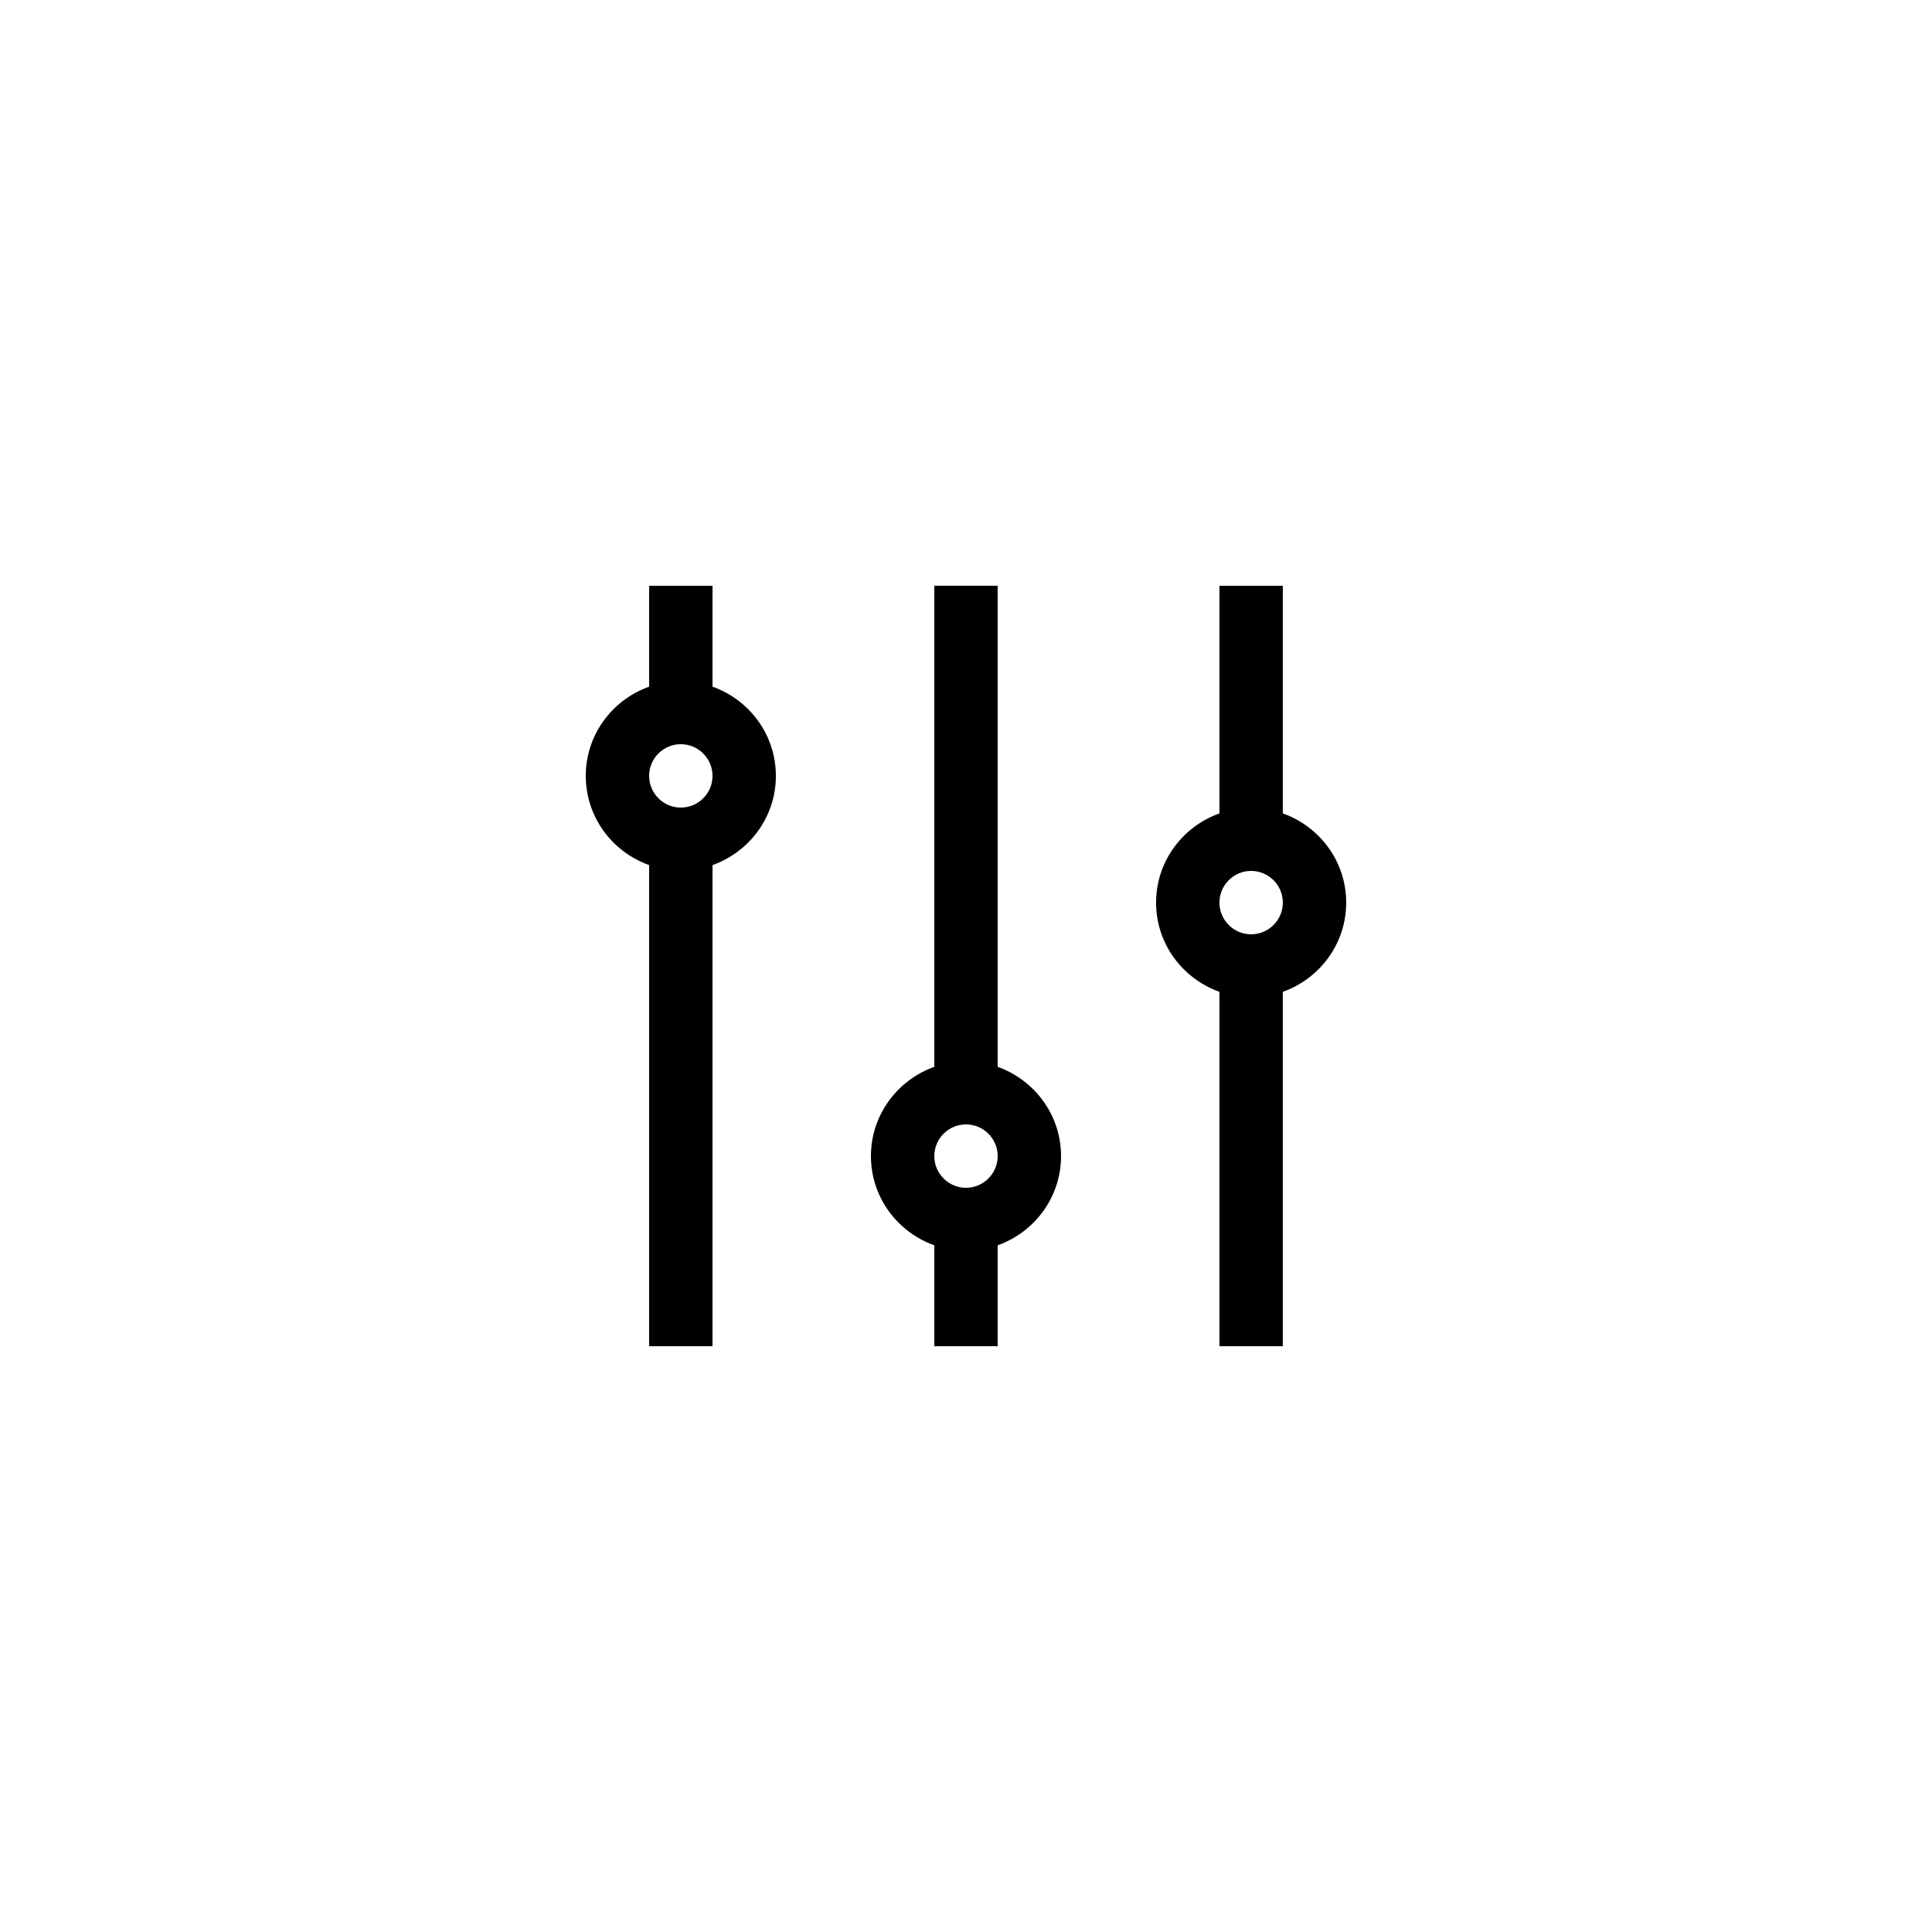 <?xml version="1.0" encoding="UTF-8"?>
<!-- Uploaded to: ICON Repo, www.iconrepo.com, Generator: ICON Repo Mixer Tools -->
<svg fill="#000000" width="800px" height="800px" version="1.1" viewBox="144 144 512 512" xmlns="http://www.w3.org/2000/svg">
 <g>
  <path d="m316.03 373.26v127.5h16.793v-127.5c9.754-3.477 16.793-12.711 16.793-23.645 0-10.934-7.039-20.164-16.793-23.645v-26.734h-16.793v26.738c-9.754 3.477-16.793 12.707-16.793 23.641 0 10.934 7.039 20.164 16.793 23.645zm8.395-32.039c4.629 0 8.398 3.769 8.398 8.398s-3.769 8.398-8.398 8.398c-4.629 0-8.398-3.769-8.398-8.398 0.004-4.633 3.769-8.398 8.398-8.398z"/>
  <path d="m391.6 474.02v26.738h16.793v-26.738c9.754-3.477 16.793-12.711 16.793-23.645s-7.039-20.164-16.793-23.645v-127.5h-16.793v127.5c-9.754 3.477-16.793 12.711-16.793 23.641 0 10.934 7.039 20.164 16.793 23.645zm8.398-32.039c4.629 0 8.398 3.769 8.398 8.398 0 4.629-3.769 8.398-8.398 8.398s-8.398-3.769-8.398-8.398c0-4.633 3.769-8.398 8.398-8.398z"/>
  <path d="m483.96 359.56v-60.324h-16.793v60.324c-9.75 3.477-16.793 12.711-16.793 23.641 0 10.934 7.039 20.164 16.793 23.645v93.914h16.793v-93.914c9.754-3.477 16.797-12.711 16.797-23.645 0-10.93-7.043-20.164-16.797-23.641zm-8.395 32.039c-4.629 0-8.398-3.769-8.398-8.398s3.769-8.398 8.398-8.398c4.629 0 8.398 3.769 8.398 8.398-0.004 4.629-3.769 8.398-8.398 8.398z"/>
 </g>
</svg>